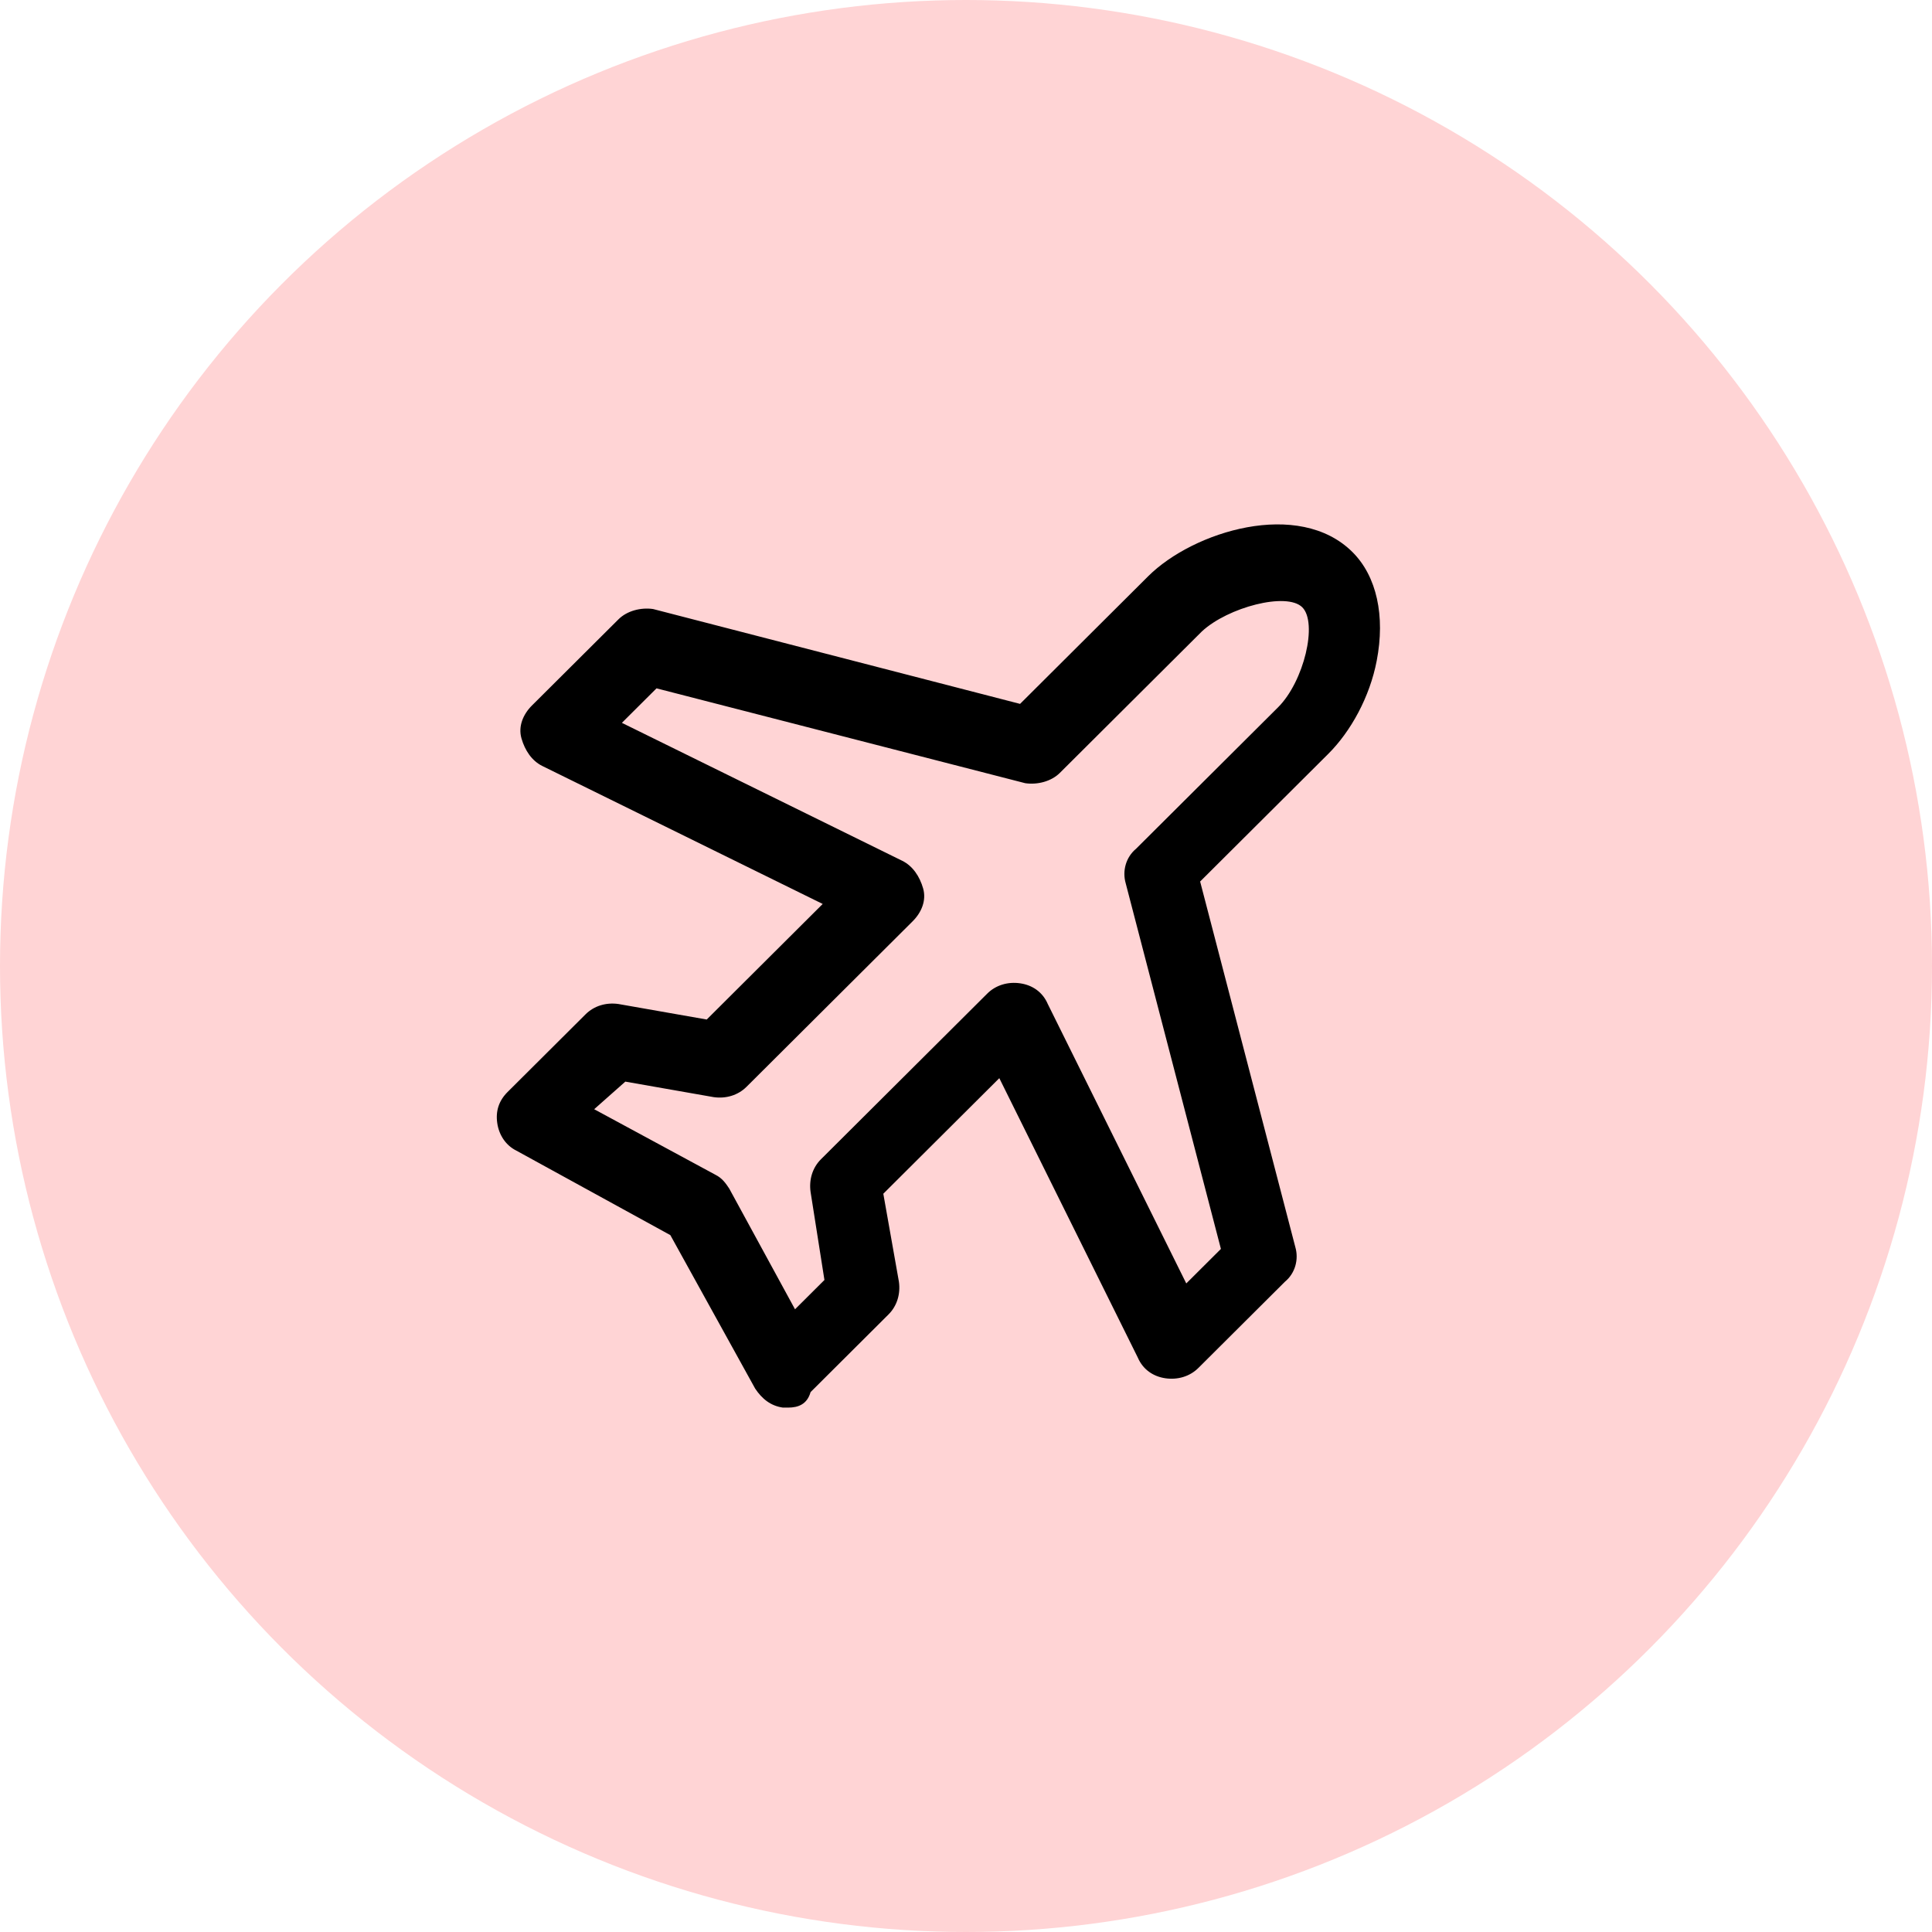 <svg width="70" height="70" viewBox="0 0 70 70" fill="none" xmlns="http://www.w3.org/2000/svg">
<circle cx="35" cy="35" r="35" fill="#FFD4D5"/>
<path d="M28.554 51C28.491 51 28.428 51 28.366 51C27.927 50.938 27.613 50.688 27.362 50.313L24.288 44.751L18.706 41.688C18.329 41.501 18.078 41.126 18.016 40.689C17.953 40.251 18.078 39.876 18.392 39.564L21.215 36.752C21.528 36.439 21.968 36.314 22.407 36.377L25.606 36.939L29.808 32.752L19.647 27.752C19.27 27.565 19.019 27.19 18.894 26.753C18.768 26.315 18.957 25.878 19.27 25.565L22.407 22.441C22.72 22.128 23.222 22.003 23.661 22.066L36.959 25.503L41.601 20.878C43.232 19.253 47.059 18.066 49.003 20.003C49.881 20.878 50.195 22.316 49.881 23.94C49.63 25.253 48.941 26.503 48.125 27.315L43.483 31.939L46.933 45.188C47.059 45.626 46.933 46.126 46.557 46.438L43.42 49.563C43.107 49.875 42.668 50 42.229 49.938C41.789 49.875 41.413 49.625 41.225 49.188L36.207 39.064L32.004 43.251L32.569 46.438C32.631 46.875 32.506 47.313 32.192 47.625L29.369 50.438C29.244 50.875 28.93 51 28.554 51ZM21.528 40.189L25.919 42.563C26.17 42.688 26.296 42.876 26.421 43.063L28.805 47.438L29.871 46.376L29.369 43.188C29.307 42.751 29.432 42.313 29.746 42.001L35.768 36.002C36.081 35.689 36.52 35.564 36.959 35.627C37.399 35.689 37.775 35.939 37.963 36.377L42.981 46.501L44.236 45.251L40.786 32.002C40.66 31.564 40.786 31.065 41.162 30.752L46.306 25.628C47.247 24.69 47.749 22.566 47.184 22.003C46.62 21.441 44.487 22.003 43.546 22.878L38.402 28.002C38.089 28.315 37.587 28.44 37.148 28.377L23.787 24.94L22.532 26.19L32.694 31.19C33.07 31.377 33.321 31.752 33.447 32.19C33.572 32.627 33.384 33.064 33.07 33.377L27.049 39.376C26.735 39.689 26.296 39.814 25.857 39.751L22.657 39.189L21.528 40.189Z" fill="black"/>
</svg>
